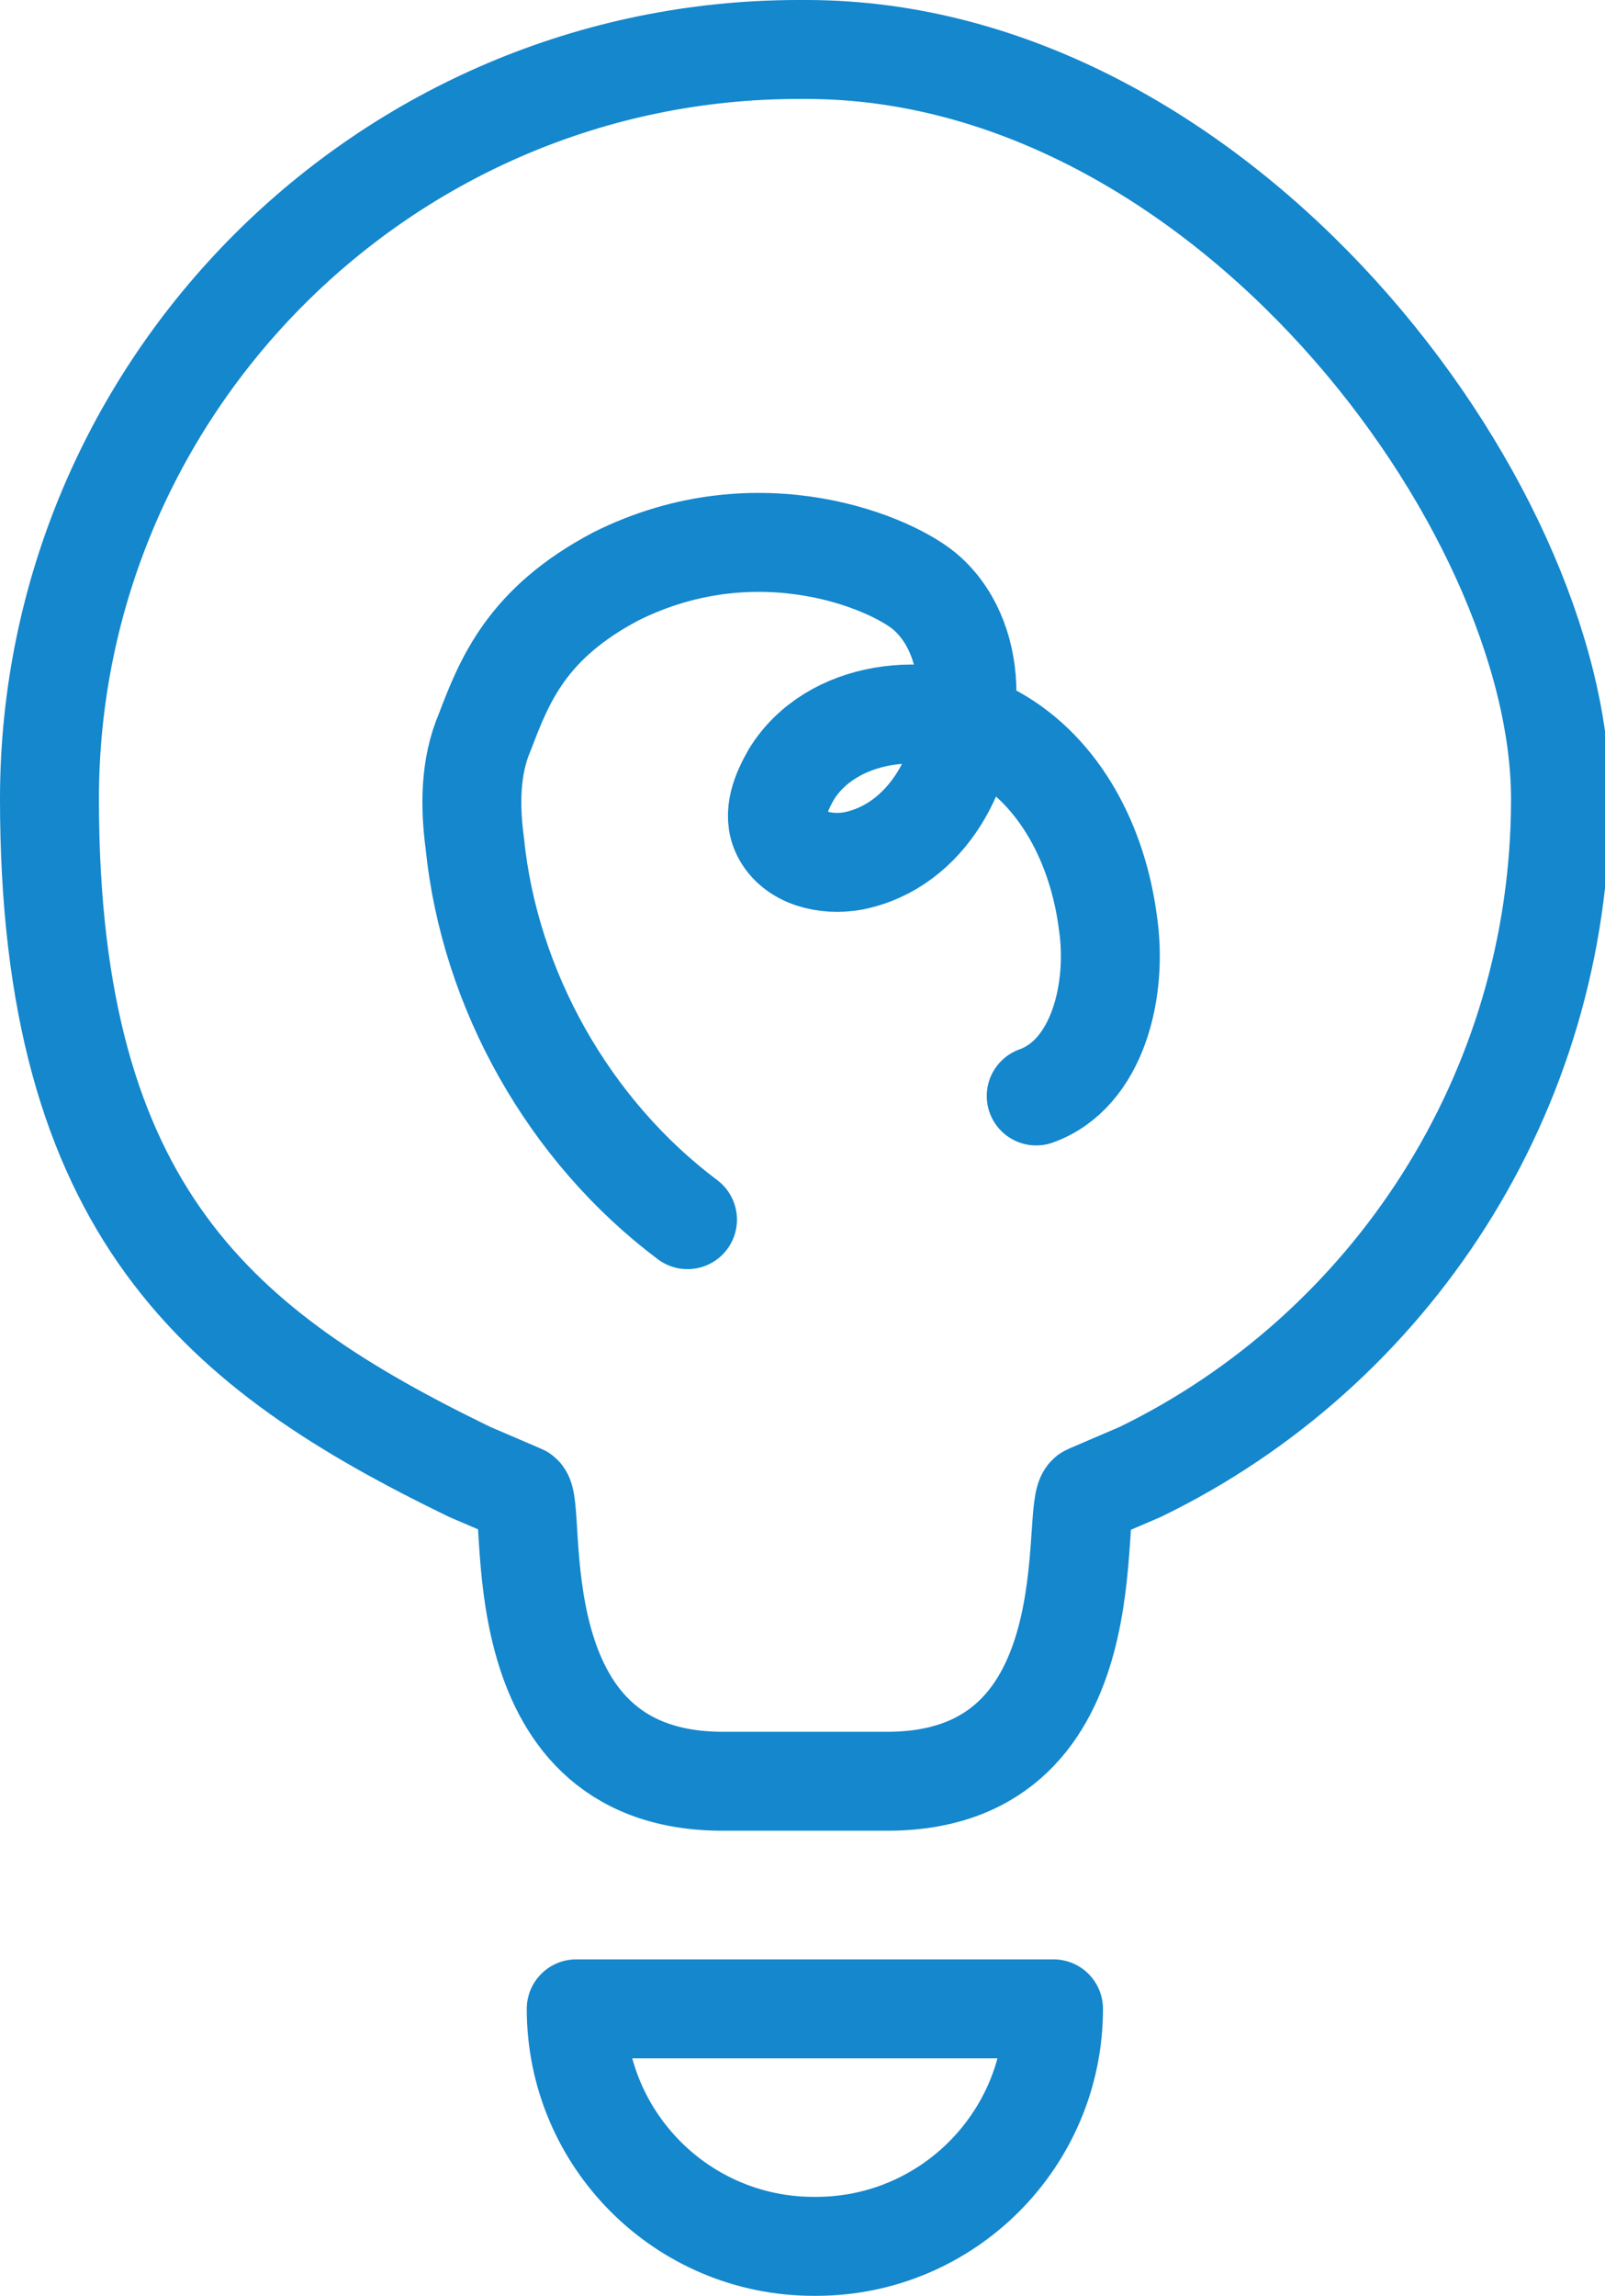 <?xml version="1.0" encoding="UTF-8"?>
<svg id="Layer_1" xmlns="http://www.w3.org/2000/svg" version="1.1" viewBox="0 0 64.9 92.8">
  <!-- Generator: Adobe Illustrator 29.0.1, SVG Export Plug-In . SVG Version: 2.1.0 Build 192)  -->
  <defs>
    <style>
      .st0 {
        fill: none;
        stroke: #1487cd;
        stroke-linecap: round;
        stroke-linejoin: round;
        stroke-width: 4px;
      }
    </style>
  </defs>
  <g>
    <path class="st0" d="M33,90.8c5.3,0,9.6-4.3,9.6-9.6h-19.3c0,5.3,4.3,9.6,9.6,9.6Z"/>
    <path class="st0" d="M32.6,2h-.3C15.6,2,2,15.6,2,32.3s6.9,22.3,17,27.2c.7.3,1.4.6,2.1.9.7.3-1.1,11.5,8,11.6h6.9c9.1-.1,7.2-11.3,8-11.6.7-.3,1.4-.6,2.1-.9,10.1-4.9,17-15.3,17-27.2S49.4,2,32.6,2Z"/>
  </g>
  <path class="st0" d="M27.8,49.3c-4.8-3.6-8-9.3-8.6-15.2-.2-1.5-.2-3.1.4-4.5.8-2.1,1.7-4.4,5.3-6.3,5.8-2.9,11.3-.5,12.6.7,1.1,1,1.6,2.5,1.6,4,.1,3-1.6,6.2-4.6,6.8-1.1.2-2.4-.1-2.9-1.1-.4-.8,0-1.7.4-2.4,1.6-2.6,5.5-3.1,8.2-1.6,2.7,1.5,4.2,4.5,4.6,7.6.4,2.7-.4,6.1-2.9,7"/>
</svg>